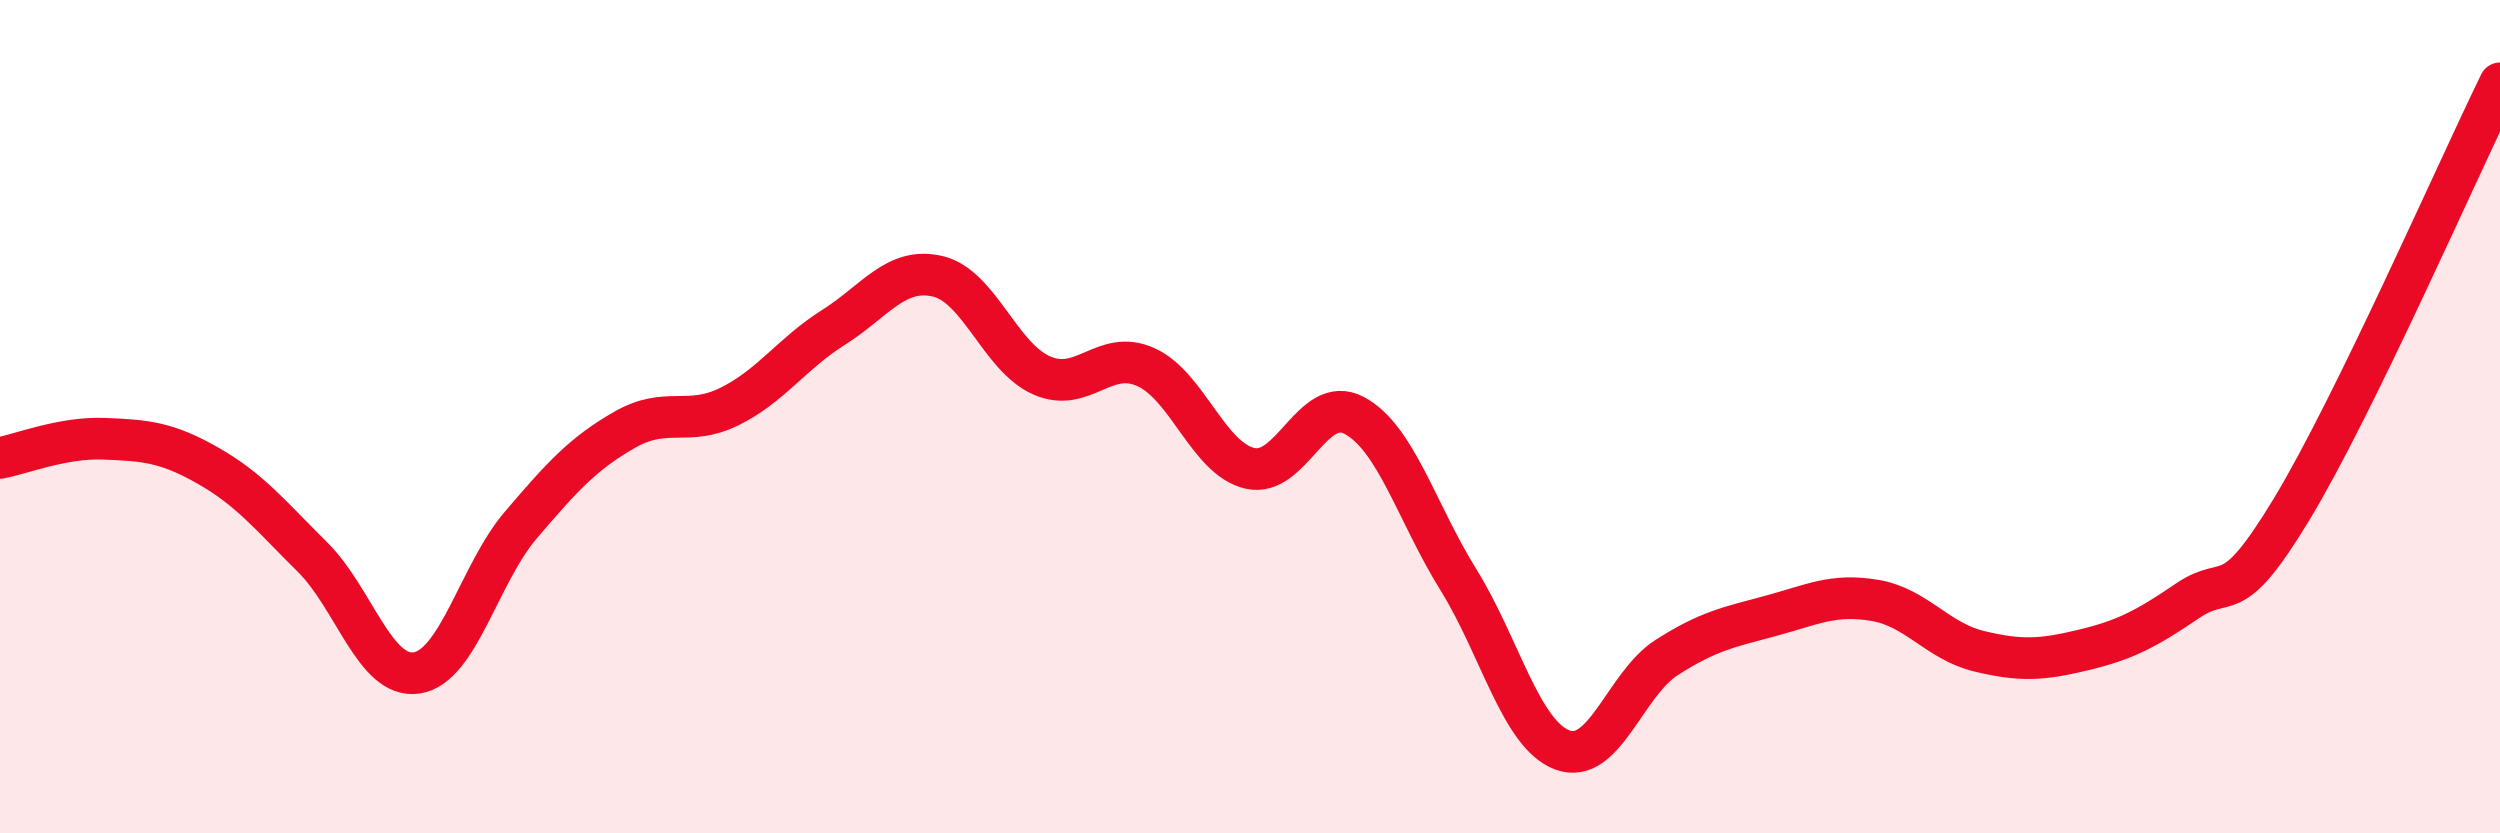 
    <svg width="60" height="20" viewBox="0 0 60 20" xmlns="http://www.w3.org/2000/svg">
      <path
        d="M 0,10.99 C 0.5,10.9 1.5,10.49 2.5,10.53 C 3.5,10.57 4,10.61 5,11.18 C 6,11.75 6.5,12.38 7.5,13.37 C 8.5,14.36 9,16.3 10,16.15 C 11,16 11.5,13.77 12.5,12.6 C 13.5,11.43 14,10.88 15,10.31 C 16,9.74 16.5,10.25 17.5,9.76 C 18.5,9.27 19,8.49 20,7.86 C 21,7.23 21.5,6.4 22.5,6.63 C 23.5,6.86 24,8.57 25,9.01 C 26,9.45 26.5,8.36 27.5,8.81 C 28.5,9.26 29,11.01 30,11.24 C 31,11.47 31.5,9.44 32.5,9.97 C 33.5,10.5 34,12.3 35,13.91 C 36,15.52 36.5,17.63 37.5,18 C 38.5,18.37 39,16.42 40,15.78 C 41,15.14 41.5,15.05 42.5,14.78 C 43.5,14.51 44,14.24 45,14.41 C 46,14.58 46.5,15.39 47.5,15.63 C 48.5,15.87 49,15.84 50,15.6 C 51,15.36 51.5,15.1 52.5,14.42 C 53.5,13.74 53.5,14.7 55,12.22 C 56.5,9.74 59,4.04 60,2L60 20L0 20Z"
        fill="#EB0A25"
        opacity="0.1"
        stroke-linecap="round"
        stroke-linejoin="round"
      />
      <path
        d="M 0,10.99 C 0.5,10.9 1.5,10.49 2.5,10.53 C 3.5,10.57 4,10.61 5,11.18 C 6,11.75 6.5,12.38 7.5,13.37 C 8.5,14.36 9,16.3 10,16.15 C 11,16 11.5,13.77 12.5,12.6 C 13.5,11.43 14,10.88 15,10.31 C 16,9.74 16.5,10.25 17.5,9.76 C 18.5,9.27 19,8.49 20,7.86 C 21,7.23 21.5,6.4 22.5,6.63 C 23.5,6.86 24,8.57 25,9.01 C 26,9.45 26.5,8.36 27.5,8.81 C 28.5,9.26 29,11.01 30,11.24 C 31,11.47 31.5,9.44 32.5,9.97 C 33.5,10.5 34,12.3 35,13.91 C 36,15.52 36.5,17.63 37.5,18 C 38.5,18.37 39,16.42 40,15.78 C 41,15.14 41.5,15.05 42.5,14.78 C 43.5,14.51 44,14.24 45,14.41 C 46,14.58 46.5,15.39 47.5,15.63 C 48.5,15.87 49,15.84 50,15.6 C 51,15.36 51.5,15.1 52.5,14.42 C 53.5,13.74 53.5,14.7 55,12.22 C 56.5,9.74 59,4.04 60,2"
        stroke="#EB0A25"
        stroke-width="1"
        fill="none"
        stroke-linecap="round"
        stroke-linejoin="round"
      />
    </svg>
  